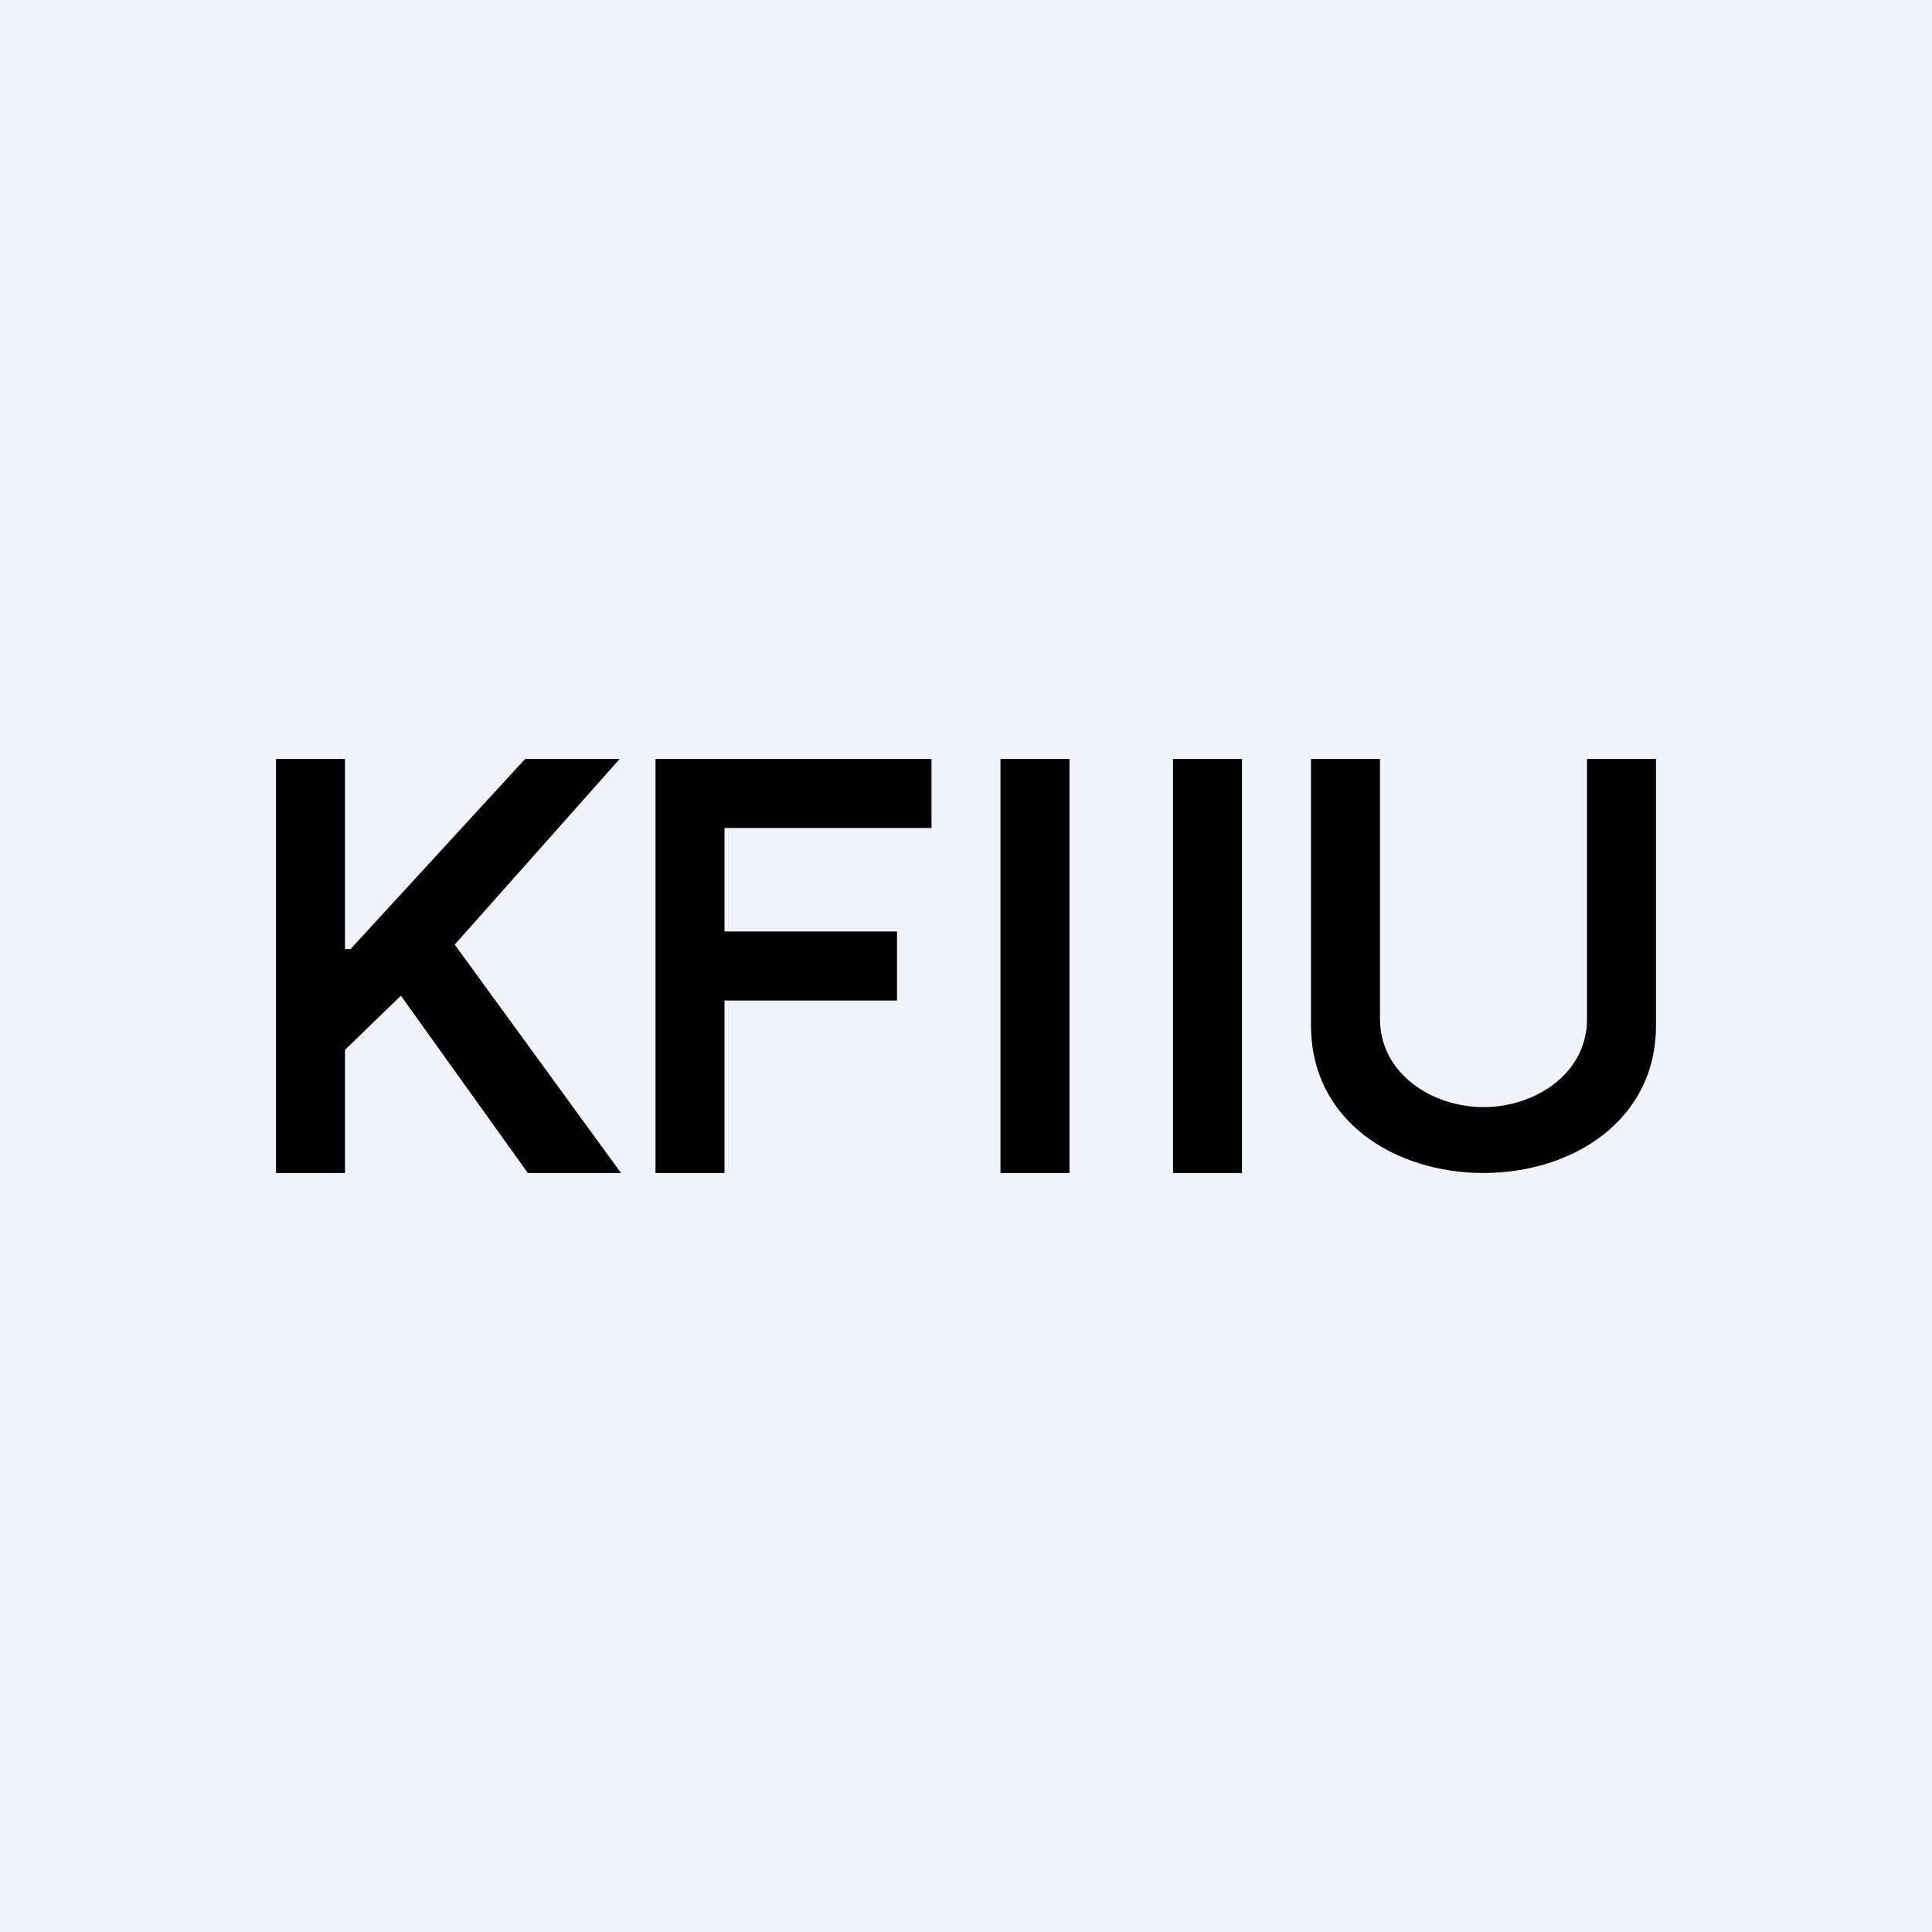 <!-- by TradingView --><svg width="56" height="56" viewBox="0 0 56 56" xmlns="http://www.w3.org/2000/svg"><path fill="#F0F3FA" d="M0 0h56v56H0z"/><path d="M46 22h2v7.72C48 32.5 45.55 34 43 34c-2.56 0-5-1.5-5-4.28V22h2v7.54c0 1.57 1.5 2.55 3 2.55s3-.97 3-2.55V22ZM36 22v12h-2V22h2ZM31 22v12h-2V22h2ZM19 34V22h8v2h-6v3h5v2h-5v5h-2ZM8 34V22h2v5.51h.16L15.22 22h2.74l-4.78 5.38L18 34h-2.7l-3.68-5.14L10 30.43V34H8Z"/></svg>